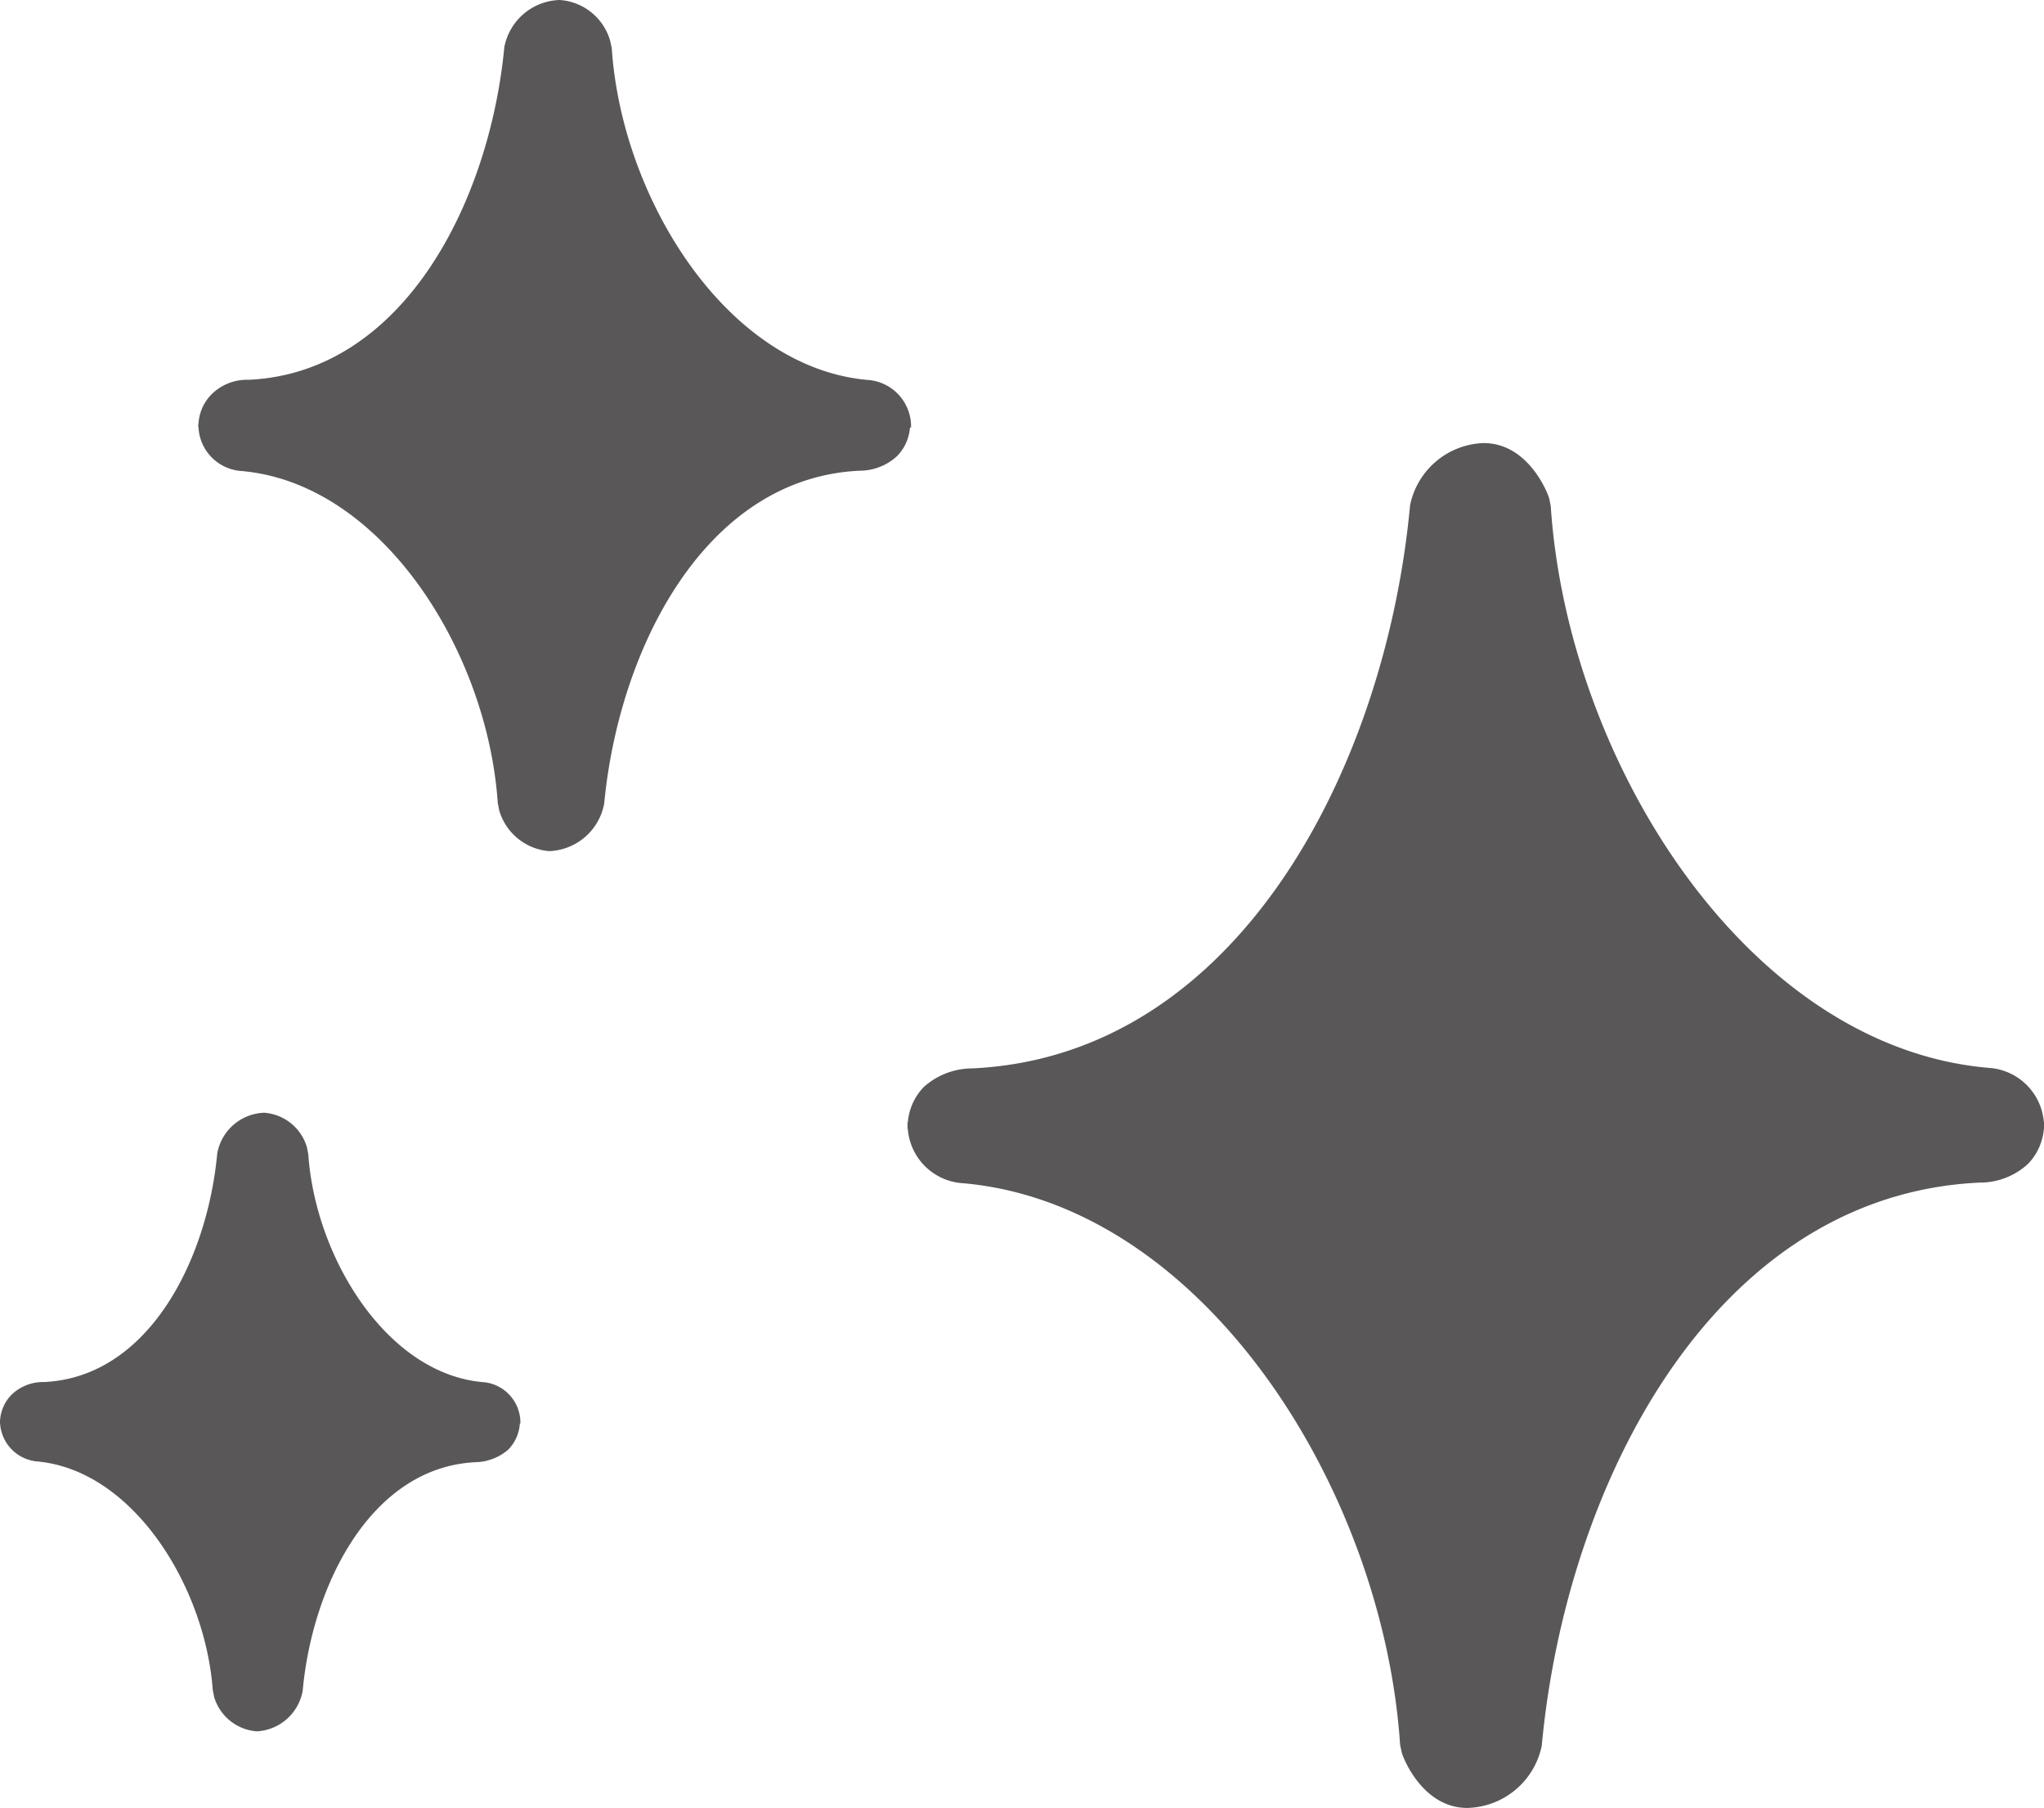 <svg xmlns="http://www.w3.org/2000/svg" viewBox="0 0 127.3 112.58"><defs><style>.cls-1{fill:#595757;}</style></defs><g id="レイヤー_2" data-name="レイヤー 2"><g id="レイヤー_2-2" data-name="レイヤー 2"><path class="cls-1" d="M125.62,70.3A2,2,0,0,0,124,68.2c-16.21-1.28-27.87-19.84-29-36.59,0,0-.84-2.36-2.51-2.36a3.19,3.19,0,0,0-2.91,2.36c-1.58,17-11.15,35.78-29,36.59,0,0-2.35,0-2.35,2.1"/><path class="cls-1" d="M127.3,70.3H124c0-.34-.08-.41-.26-.45C106.53,68.51,94.56,49.2,93.31,32c-.25-.56-.68-1.06-.86-1.06-.91,0-1.24.94-1.29,1.13-1.6,17.46-11.88,37-30.52,37.81-.76,0-.76.3-.76.43H56.53a3.59,3.59,0,0,1,1-2.62,4.53,4.53,0,0,1,3-1.16c16.55-.76,25.77-18.71,27.29-35.07a4.84,4.84,0,0,1,4.58-3.87c2.78,0,4,3.11,4.09,3.47l.09.45c1.06,16,12.35,33.84,27.45,35A3.68,3.68,0,0,1,127.3,70.3Z"/><path class="cls-1" d="M58.21,69.86A2,2,0,0,0,59.89,72c16.21,1.28,27.86,19.84,29,36.59,0,0,.84,2.36,2.51,2.36a3.17,3.17,0,0,0,2.91-2.36c1.59-17,11.16-35.78,29-36.59,0,0,2.34,0,2.34-2.1"/><path class="cls-1" d="M91.38,112.58c-2.77,0-4-3.11-4.08-3.46l-.1-.46c-1.06-16-12.35-33.84-27.45-35a3.67,3.67,0,0,1-3.22-3.77h3.35c0,.34.08.4.26.44C77.3,71.65,89.27,91,90.53,108.17c.25.55.67,1.06.85,1.06,1,0,1.29-1.1,1.3-1.11,1.6-17.48,11.87-37,30.52-37.84.75,0,.75-.28.75-.42h3.35a3.56,3.56,0,0,1-1,2.62,4.41,4.41,0,0,1-3,1.16h0c-16.54.76-25.76,18.7-27.28,35.07A4.85,4.85,0,0,1,91.38,112.58Z"/><path class="cls-1" d="M30.7,88.65a.86.86,0,0,0-.72-.91C23,87.19,18,79.2,17.5,72c0,0-.36-1-1.08-1a1.38,1.38,0,0,0-1.26,1c-.68,7.31-4.8,15.4-12.48,15.75,0,0-1,0-1,.91"/><path class="cls-1" d="M2.76,89.42a.67.67,0,0,0,.33-.2.87.87,0,0,0,.26-.58H0a2.49,2.49,0,0,1,.73-1.8,2.82,2.82,0,0,1,2-.78c6.51-.29,10.18-7.58,10.8-14.23a3.08,3.08,0,0,1,2.92-2.54,3,3,0,0,1,2.66,2.13l.09.45c.44,6.47,4.93,13.73,10.94,14.2a2.53,2.53,0,0,1,2.27,2.57H29a.84.84,0,0,0,.76.76c-6.81-.53-11.85-7.16-13.45-14C14.83,82.29,10.27,89.08,2.76,89.42Z"/><path class="cls-1" d="M1.67,88.46a.85.85,0,0,0,.73.9c7,.55,12,8.55,12.48,15.76,0,0,.36,1,1.08,1a1.37,1.37,0,0,0,1.25-1c.68-7.31,4.8-15.41,12.48-15.76,0,0,1,0,1-.9"/><path class="cls-1" d="M16,107.81a3,3,0,0,1-2.66-2.13l-.09-.45C12.77,98.76,8.27,91.51,2.27,91A2.54,2.54,0,0,1,0,88.46H3.35a.83.83,0,0,0-.76-.76c6.82.54,11.86,7.17,13.46,14,1.5-6.89,6.05-13.67,13.56-14a.77.77,0,0,0-.33.2.87.87,0,0,0-.26.57h3.36a2.54,2.54,0,0,1-.74,1.81,3.22,3.22,0,0,1-2,.77c-6.5.3-10.18,7.59-10.79,14.24A3.07,3.07,0,0,1,16,107.81Z"/><path class="cls-1" d="M55,26.62a1.21,1.21,0,0,0-1-1.28c-9.85-.77-16.94-12-17.62-22.23,0,0-.51-1.44-1.52-1.44a1.94,1.94,0,0,0-1.77,1.44c-1,10.32-6.78,21.74-17.62,22.23,0,0-1.42,0-1.42,1.28"/><path class="cls-1" d="M15.54,27a1.39,1.39,0,0,0,.18-.4H12.36a2.81,2.81,0,0,1,.83-2.06,3.13,3.13,0,0,1,2.3-.89c9.62-.44,15-11.05,15.92-20.72A3.62,3.62,0,0,1,34.85,0,3.51,3.51,0,0,1,38,2.54l.1.45c.62,9.43,7.23,20,16.07,20.68a2.9,2.9,0,0,1,2.57,2.95H53.34a.5.5,0,0,0,.45.39C43.05,26.17,35.56,14.22,34.73,3.52a1.25,1.25,0,0,0-.18-.25C33.72,14.33,27.27,26.49,15.54,27Z"/><path class="cls-1" d="M14,26.36a1.2,1.2,0,0,0,1,1.27c9.85.78,16.93,12.06,17.61,22.24,0,0,.51,1.43,1.53,1.43A1.93,1.93,0,0,0,36,49.87c1-10.32,6.78-21.74,17.61-22.24,0,0,1.43,0,1.43-1.27"/><path class="cls-1" d="M34.2,53a3.54,3.54,0,0,1-3.11-2.54L31,50c-.63-9.43-7.24-20-16.08-20.68a2.87,2.87,0,0,1-2.56-2.94h3.36a.52.52,0,0,0-.46-.39C26,26.81,33.49,38.75,34.32,49.46a1.16,1.16,0,0,0,.18.25c.83-11.06,7.28-23.22,19-23.75a1.18,1.18,0,0,0-.17.4h3.35a2.84,2.84,0,0,1-.83,2.06,3.44,3.44,0,0,1-2.3.89c-9.62.44-15,11.05-15.92,20.72A3.62,3.62,0,0,1,34.2,53Z"/></g></g></svg>